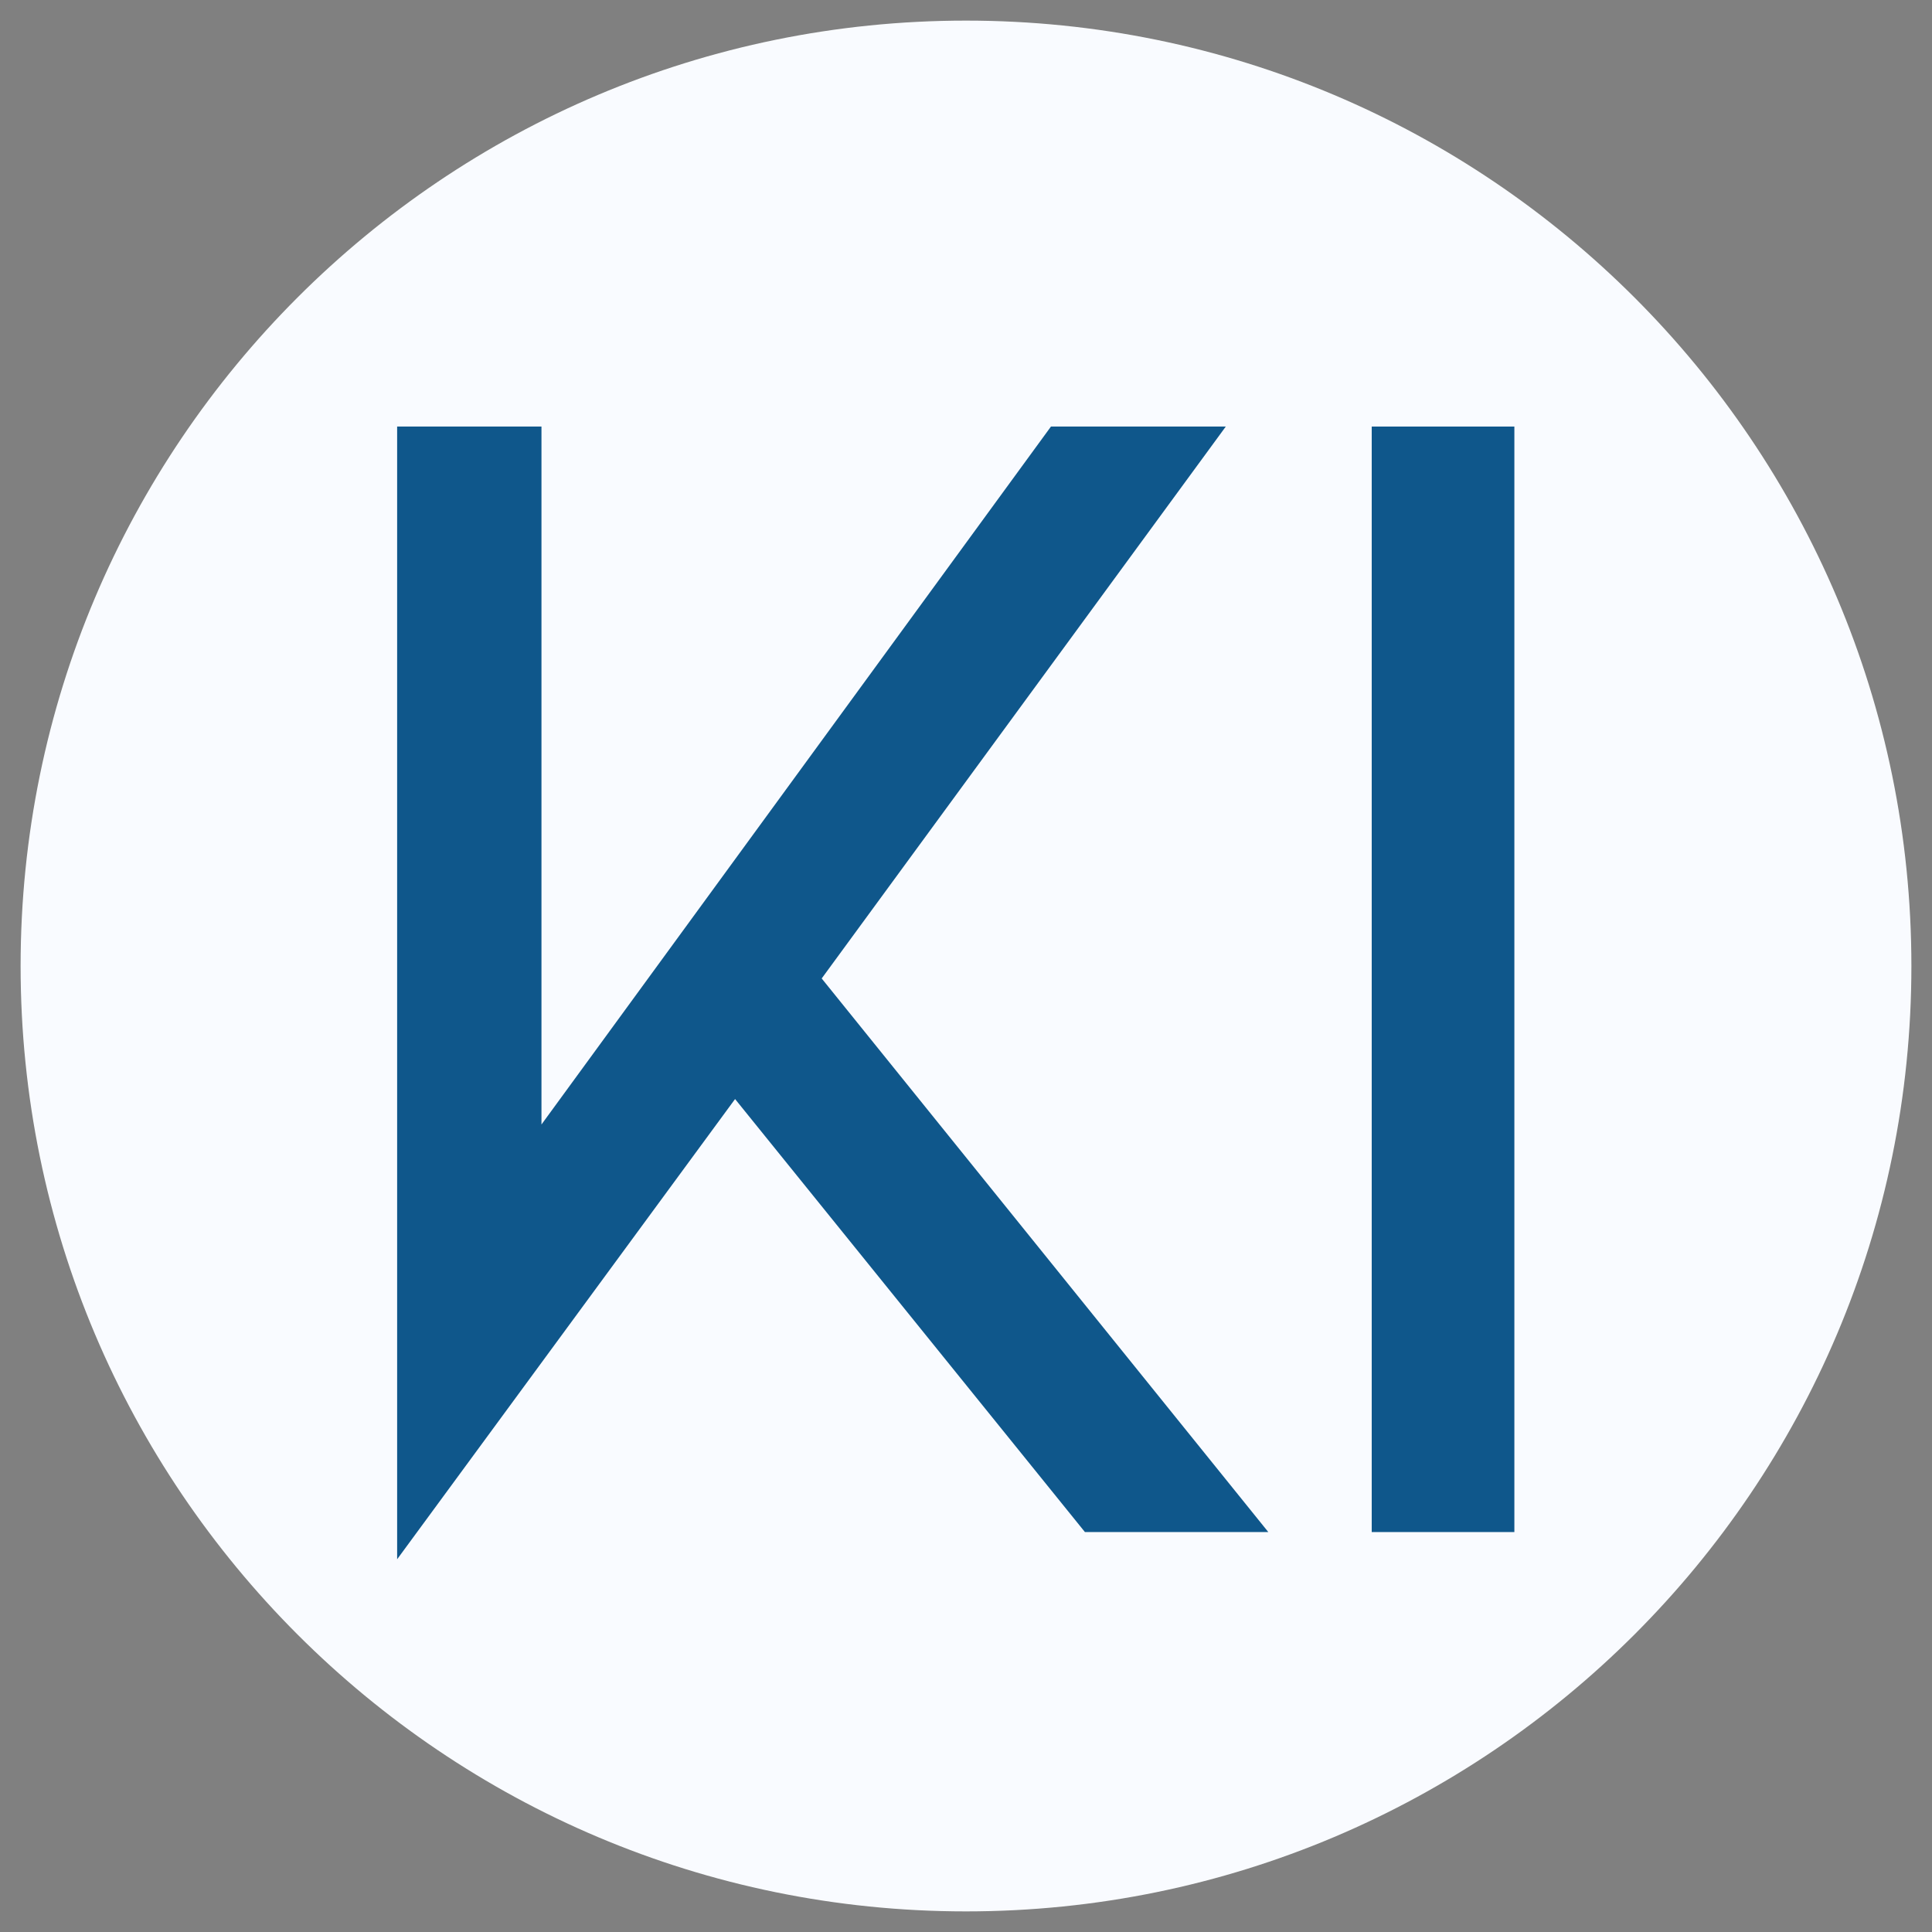 <svg xmlns="http://www.w3.org/2000/svg" xmlns:xlink="http://www.w3.org/1999/xlink" width="500" zoomAndPan="magnify" viewBox="0 0 375 375" height="500" preserveAspectRatio="xMidYMid meet" version="1.0">
	<rect x="0" y="0" width="375" height="375" fill="#808080" stroke="none"/>
	<defs>
		<g/>
		<clipPath id="0dd2951241">
			<path d="M 4 4 L 371 4 L 371 371 L 4 371 Z M 4 4 " clip-rule="nonzero"/>
		</clipPath>
		<clipPath id="2bd68ed333">
			<path d="M 187.5 4 C 86.156 4 4 86.156 4 187.5 C 4 288.844 86.156 371 187.5 371 C 288.844 371 371 288.844 371 187.5 C 371 86.156 288.844 4 187.5 4 Z M 187.5 4 " clip-rule="nonzero"/>
		</clipPath>
	</defs>
	<g clip-path="url(#0dd2951241)">
		<g clip-path="url(#2bd68ed333)">
			<path fill="#f9fbff" d="M 4 4 L 371 4 L 371 371 L 4 371 Z M 4 4 " fill-opacity="1" fill-rule="nonzero"/>
		</g>
	</g>
	<g fill="#0f578b" fill-opacity="1">
		<g transform="translate(49.068, 297.371)">
			<g>
				<path d="M 110.422 -107.453 L 197.109 0 L 161.516 0 L 93.609 -84.047 L 28.016 5.281 L 28.016 -214.578 L 56.031 -214.578 L 56.031 -79.109 L 154.922 -214.578 L 188.859 -214.578 Z M 110.422 -107.453 "/>
			</g>
		</g>
	</g>
	<g fill="#0f578b" fill-opacity="1">
		<g transform="translate(197.376, 297.371)">
			<g/>
		</g>
	</g>
	<g fill="#0f578b" fill-opacity="1">
		<g transform="translate(234.282, 297.371)">
			<g>
				<path d="M 31.969 -214.578 L 59.656 -214.578 L 59.656 0 L 31.969 0 Z M 31.969 -214.578 "/>
			</g>
		</g>
	</g>
</svg>
